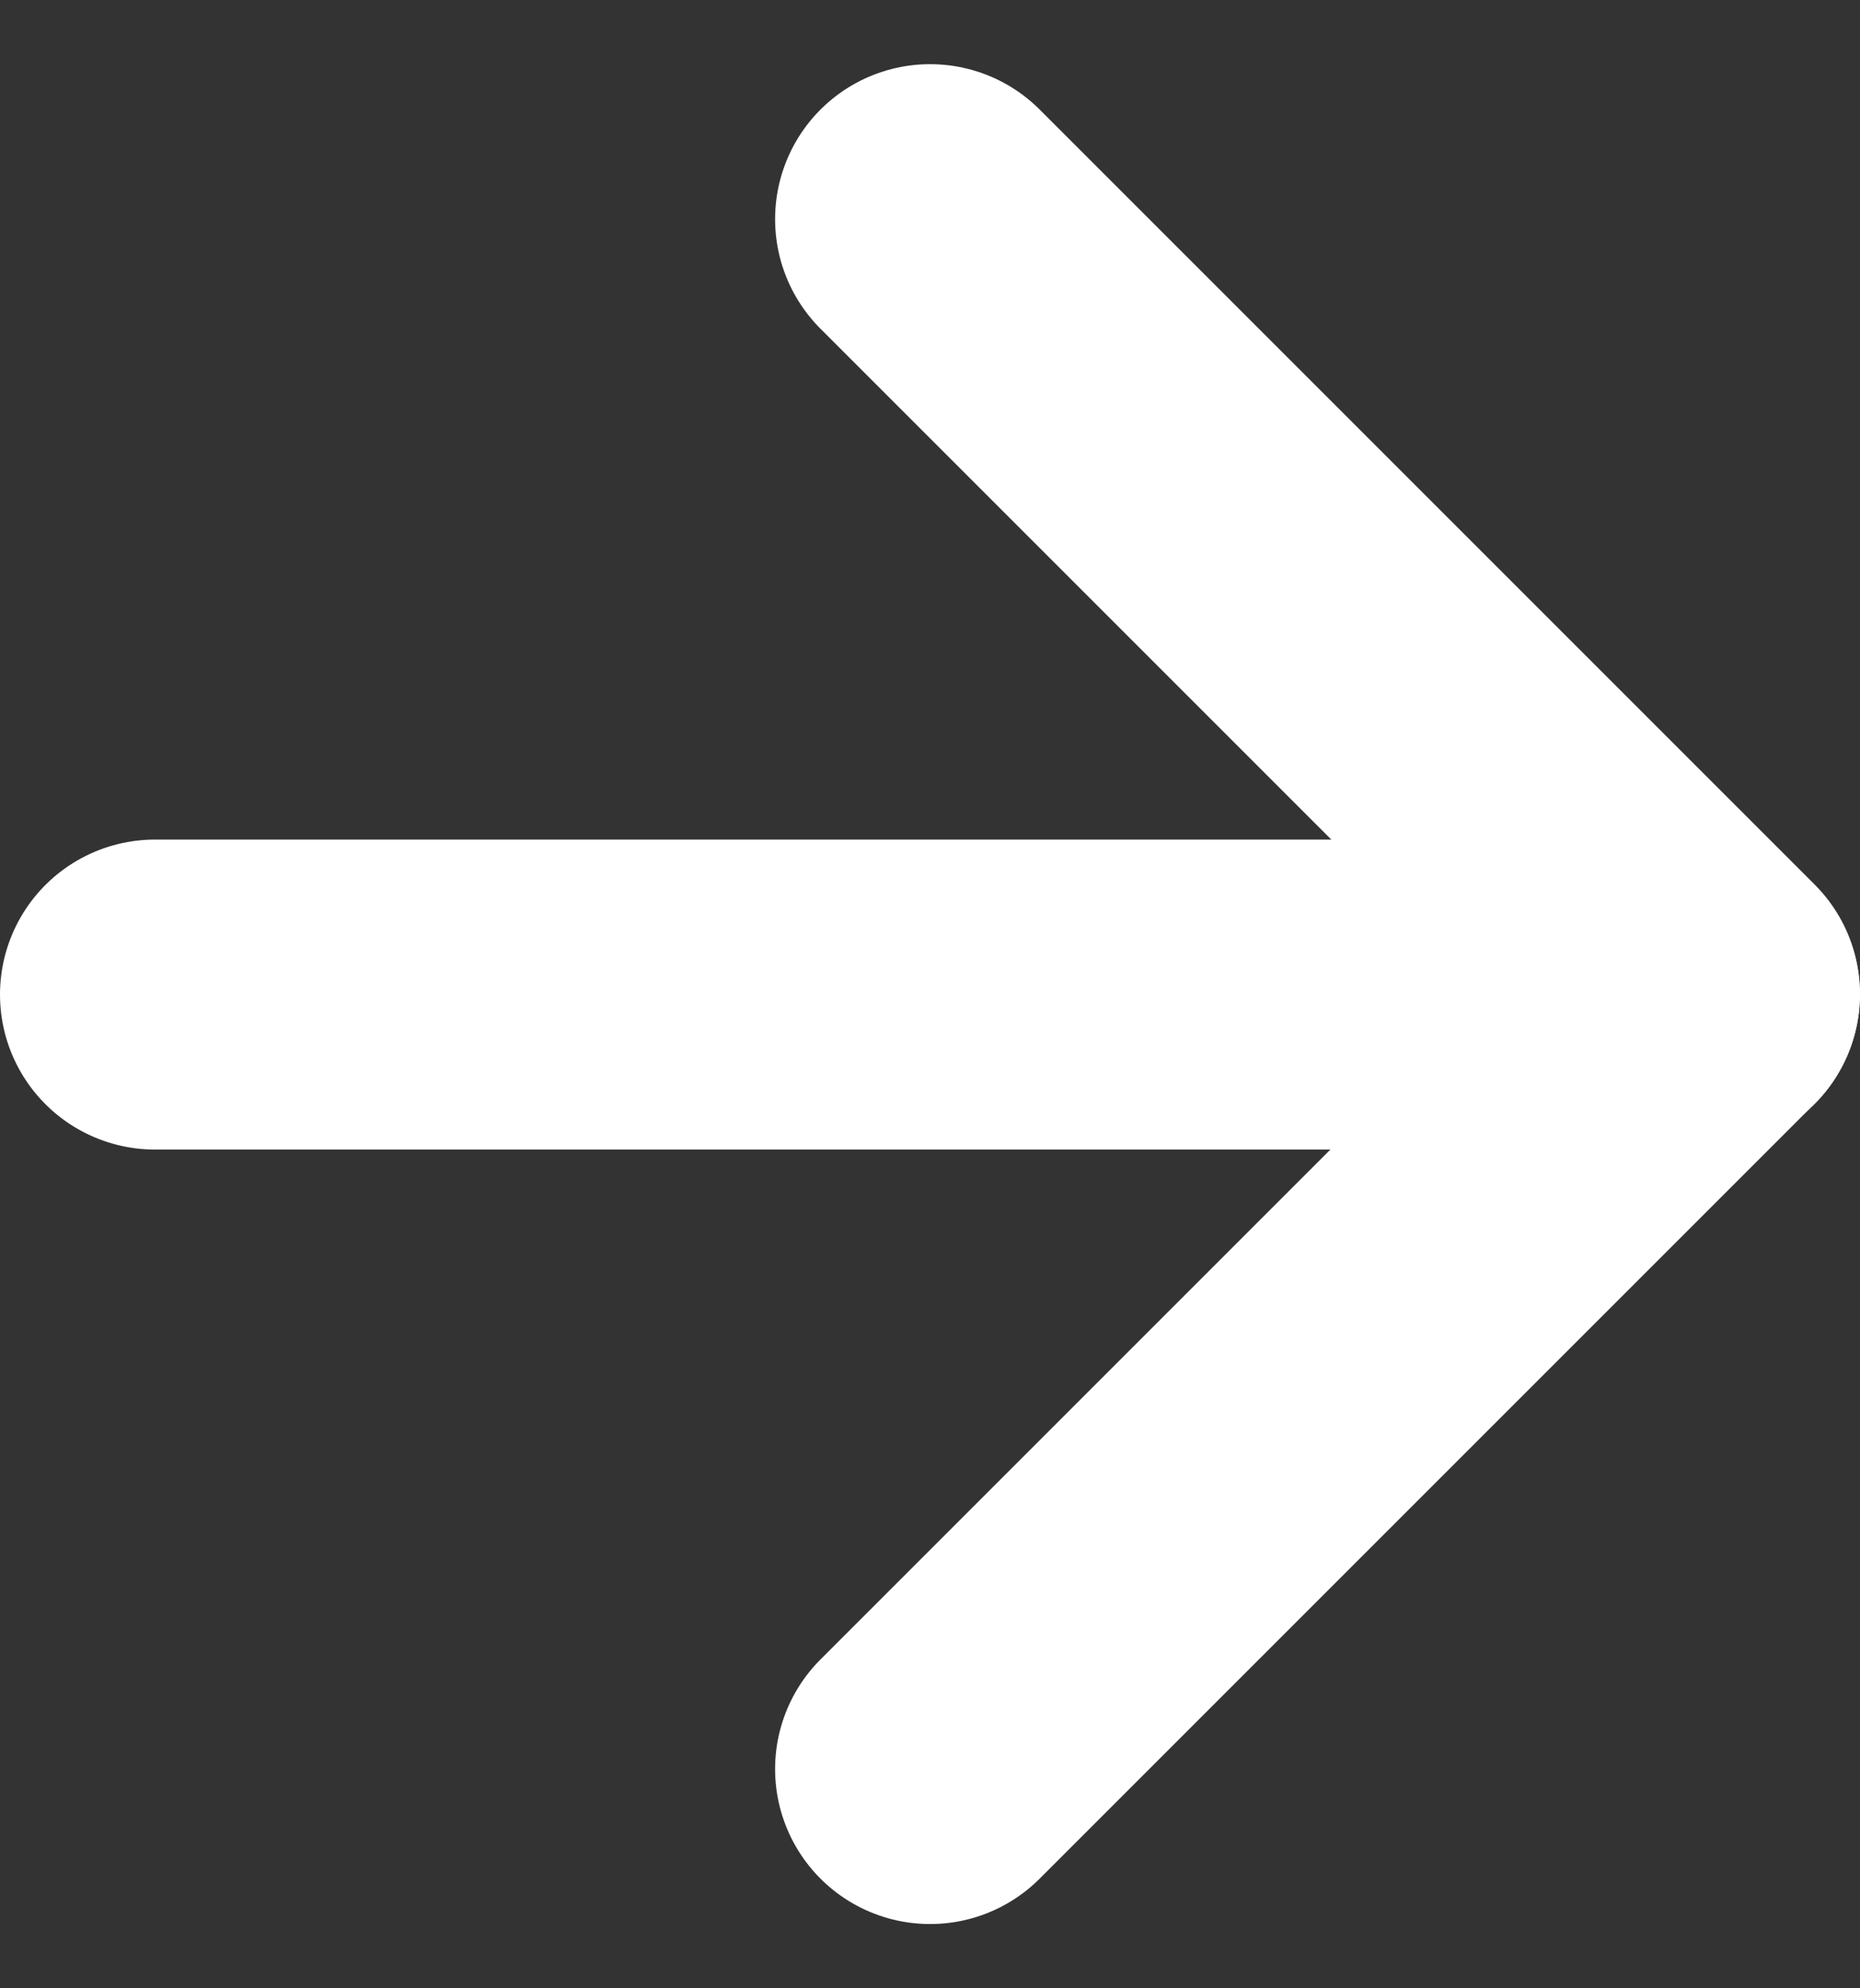 <svg xmlns="http://www.w3.org/2000/svg" width="12.001" height="12.828" viewBox="0 0 12.001 12.828"><rect x="0" y="0" width="12.001" height="12.828" fill="#333333" stroke="none"/><g transform="translate(-1251.733 -697.318)"><path d="M18,22l5-5-5-5" transform="translate(1239.734 686.732)" fill="none" stroke="#fff" stroke-linecap="round" stroke-linejoin="round" stroke-width="2"/><path d="M12,18H22" transform="translate(1240.733 685.735)" fill="none" stroke="#fff" stroke-linecap="round" stroke-linejoin="round" stroke-width="2"/></g></svg>